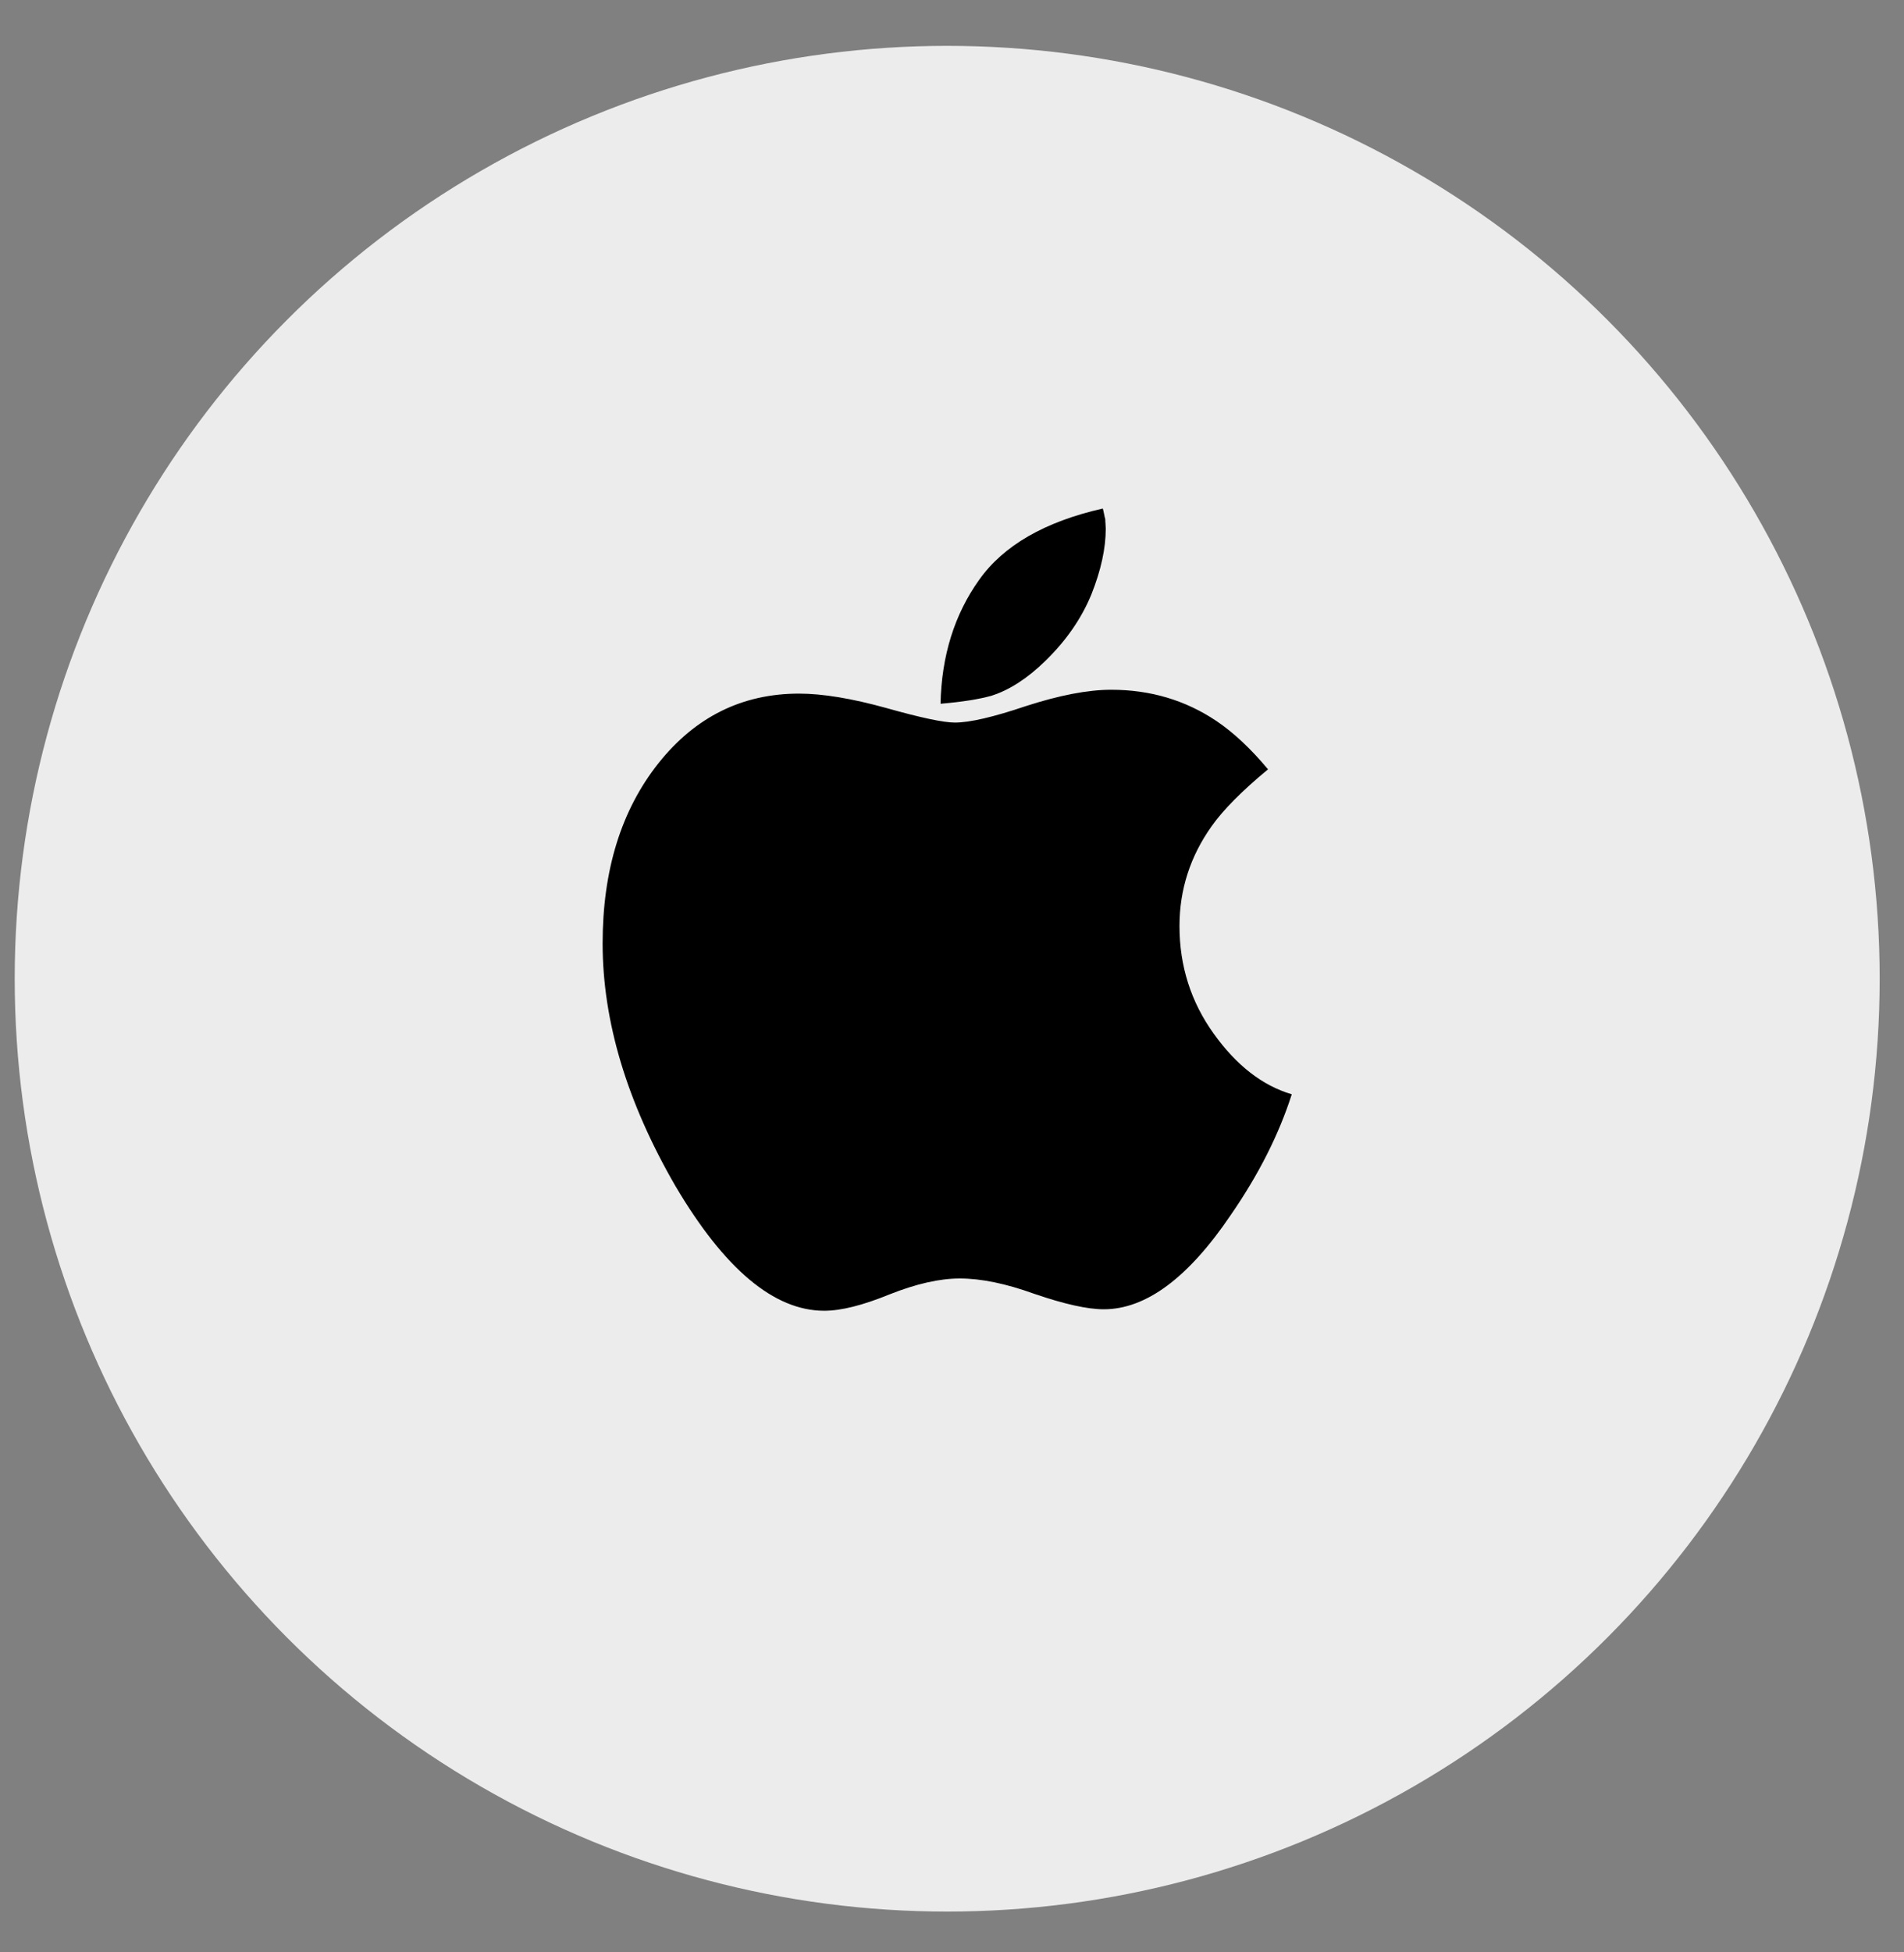 <?xml version="1.0" encoding="UTF-8"?> <svg xmlns="http://www.w3.org/2000/svg" width="40" height="41" viewBox="0 0 40 41" fill="none"><rect x="0" y="0" width="40" height="41" fill="#808080" stroke="none"/> <circle cx="19.899" cy="20.553" r="19.59" fill="#ECECEC"></circle> <path d="M21.962 13.878C22.399 13.453 22.721 12.987 22.929 12.481C23.13 11.975 23.23 11.516 23.23 11.104C23.23 11.077 23.228 11.043 23.225 11.003C23.221 10.963 23.22 10.929 23.22 10.902C23.213 10.881 23.204 10.844 23.194 10.79C23.183 10.736 23.175 10.699 23.168 10.679C21.948 10.956 21.082 11.455 20.57 12.177C20.05 12.906 19.78 13.774 19.759 14.779C20.223 14.739 20.583 14.682 20.84 14.607C21.214 14.486 21.588 14.243 21.962 13.878Z" fill="black"></path> <path d="M25.496 21.704C25.018 21.037 24.779 20.284 24.779 19.447C24.779 18.684 25.004 17.985 25.454 17.351C25.697 17.007 26.092 16.608 26.639 16.156C26.279 15.724 25.919 15.387 25.558 15.143C24.907 14.705 24.169 14.485 23.345 14.485C22.852 14.485 22.253 14.601 21.546 14.83C20.867 15.059 20.372 15.174 20.06 15.174C19.825 15.174 19.346 15.073 18.626 14.87C17.898 14.668 17.285 14.566 16.786 14.566C15.595 14.566 14.611 15.052 13.835 16.025C13.052 17.01 12.66 18.272 12.66 19.811C12.66 21.445 13.169 23.142 14.188 24.904C15.22 26.652 16.263 27.526 17.316 27.526C17.67 27.526 18.127 27.411 18.688 27.182C19.25 26.959 19.741 26.848 20.164 26.848C20.614 26.848 21.137 26.956 21.733 27.172C22.364 27.388 22.849 27.495 23.188 27.495C24.075 27.495 24.965 26.834 25.859 25.511C26.441 24.668 26.868 23.824 27.138 22.98C26.521 22.798 25.974 22.373 25.496 21.704Z" fill="black"></path> </svg> 